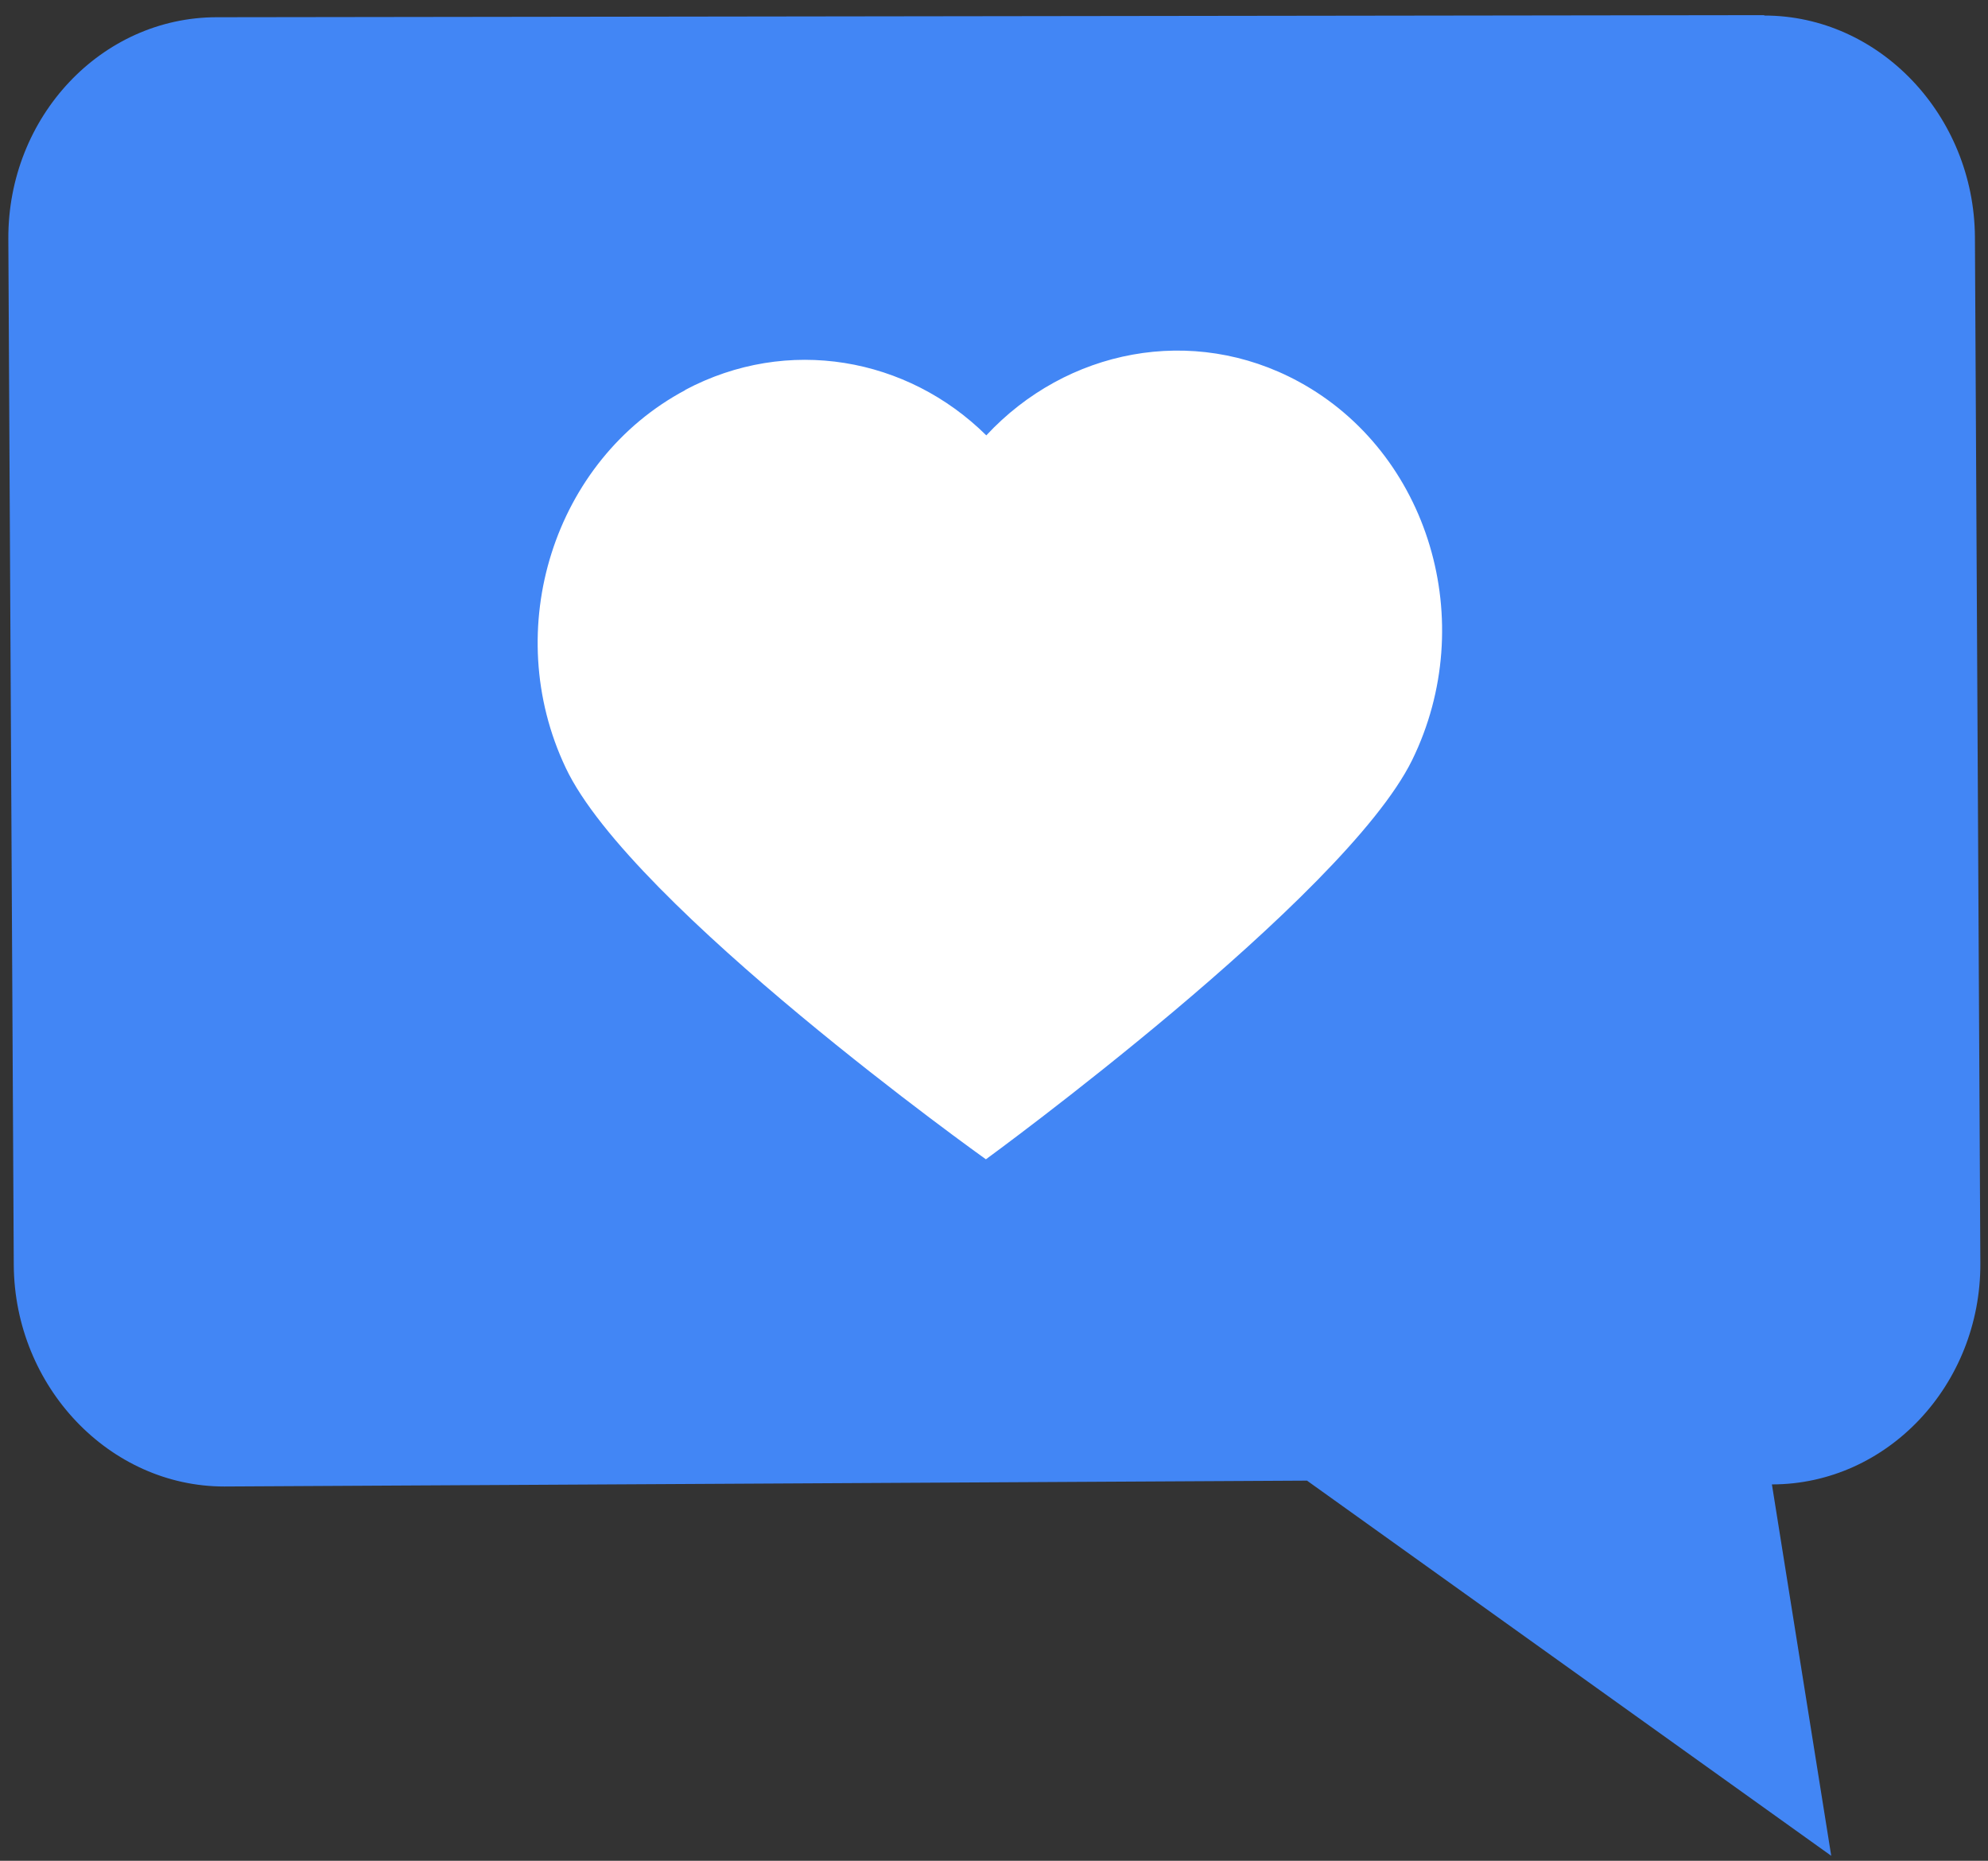 <svg width="78" height="73" viewBox="0 0 78 73" fill="none" xmlns="http://www.w3.org/2000/svg"><rect x="0" y="0" width="78" height="73" fill="#333333" stroke="none"/><path d="M69.21.594L8.506.676C3.982.676.311 4.576.327 9.362L.54 49.63c.033 4.77 3.753 8.686 8.26 8.686l42.481-.23 20.568 14.718-2.327-14.57c4.523 0 8.195-3.9 8.178-8.67l-.213-40.268C77.454 4.527 73.734.61 69.227.61l-.016-.016z" fill="#4286F5"/><path d="M26.878 15.3c4.029-2.14 8.728-1.28 11.82 1.78 3.138-3.373 8.088-4.372 12.257-2.108 5.12 2.78 7.104 9.43 4.45 14.848-2.67 5.418-16.723 15.66-16.723 15.66s-13.927-9.93-16.488-15.363c-2.576-5.433-.468-12.07 4.7-14.817h-.015z" fill="#fff"/></svg>